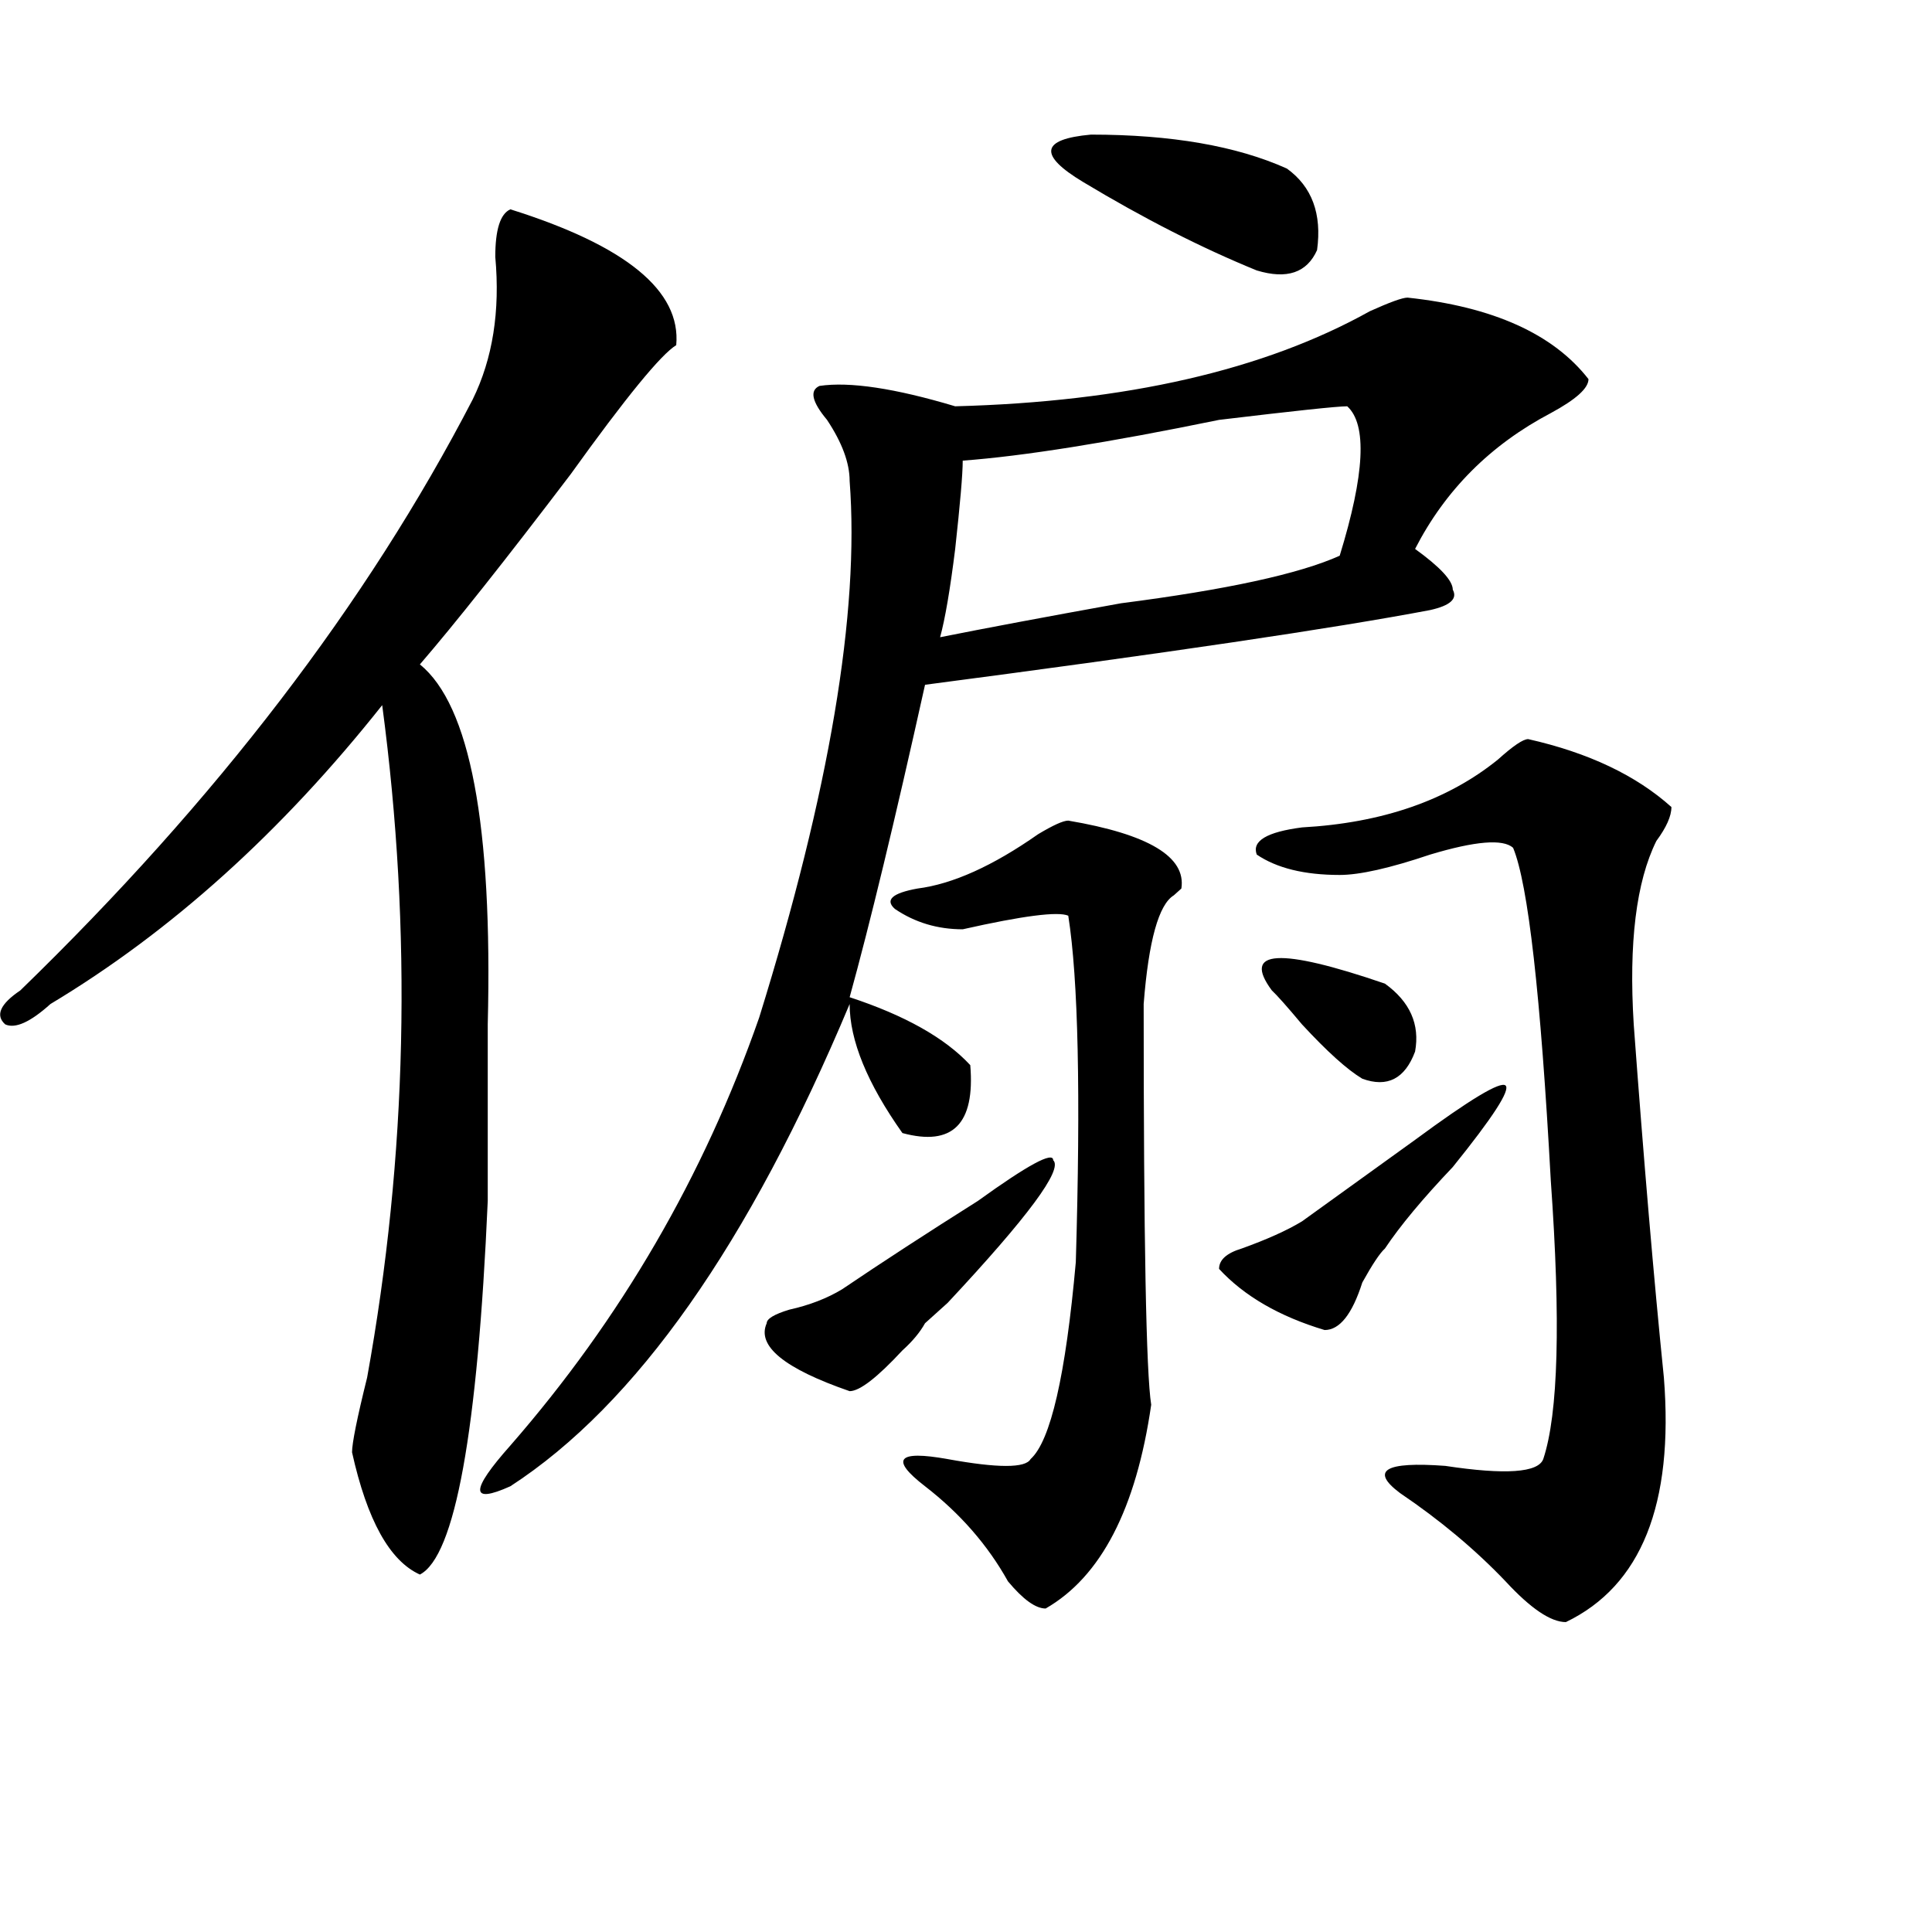 <?xml version="1.0" encoding="utf-8"?>
<!-- Generator: Adobe Illustrator 16.0.0, SVG Export Plug-In . SVG Version: 6.00 Build 0)  -->
<!DOCTYPE svg PUBLIC "-//W3C//DTD SVG 1.1//EN" "http://www.w3.org/Graphics/SVG/1.1/DTD/svg11.dtd">
<svg version="1.1" id="图层_1" xmlns="http://www.w3.org/2000/svg" xmlns:xlink="http://www.w3.org/1999/xlink" x="0px" y="0px"
	 width="1000px" height="1000px" viewBox="0 0 1000 1000" enable-background="new 0 0 1000 1000" xml:space="preserve">
<path d="M264.164,108.344c59.815,18.786,88.412,42.188,85.852,70.313c-7.805,4.724-26.036,26.972-54.633,66.797
	c-33.841,44.55-59.877,77.344-78.047,98.438c25.975,21.094,37.682,83.222,35.121,186.328c0,39.881,0,70.313,0,91.406
	c-5.244,119.531-16.951,183.966-35.121,193.359c-15.609-7.031-27.316-28.125-35.121-63.281c0-4.669,2.561-17.578,7.805-38.672
	c20.792-114.807,23.414-230.822,7.805-348.047C145.752,430.628,88.559,482.209,26.121,519.672
	c-10.427,9.394-18.231,12.909-23.414,10.547c-5.244-4.669-2.622-10.547,7.805-17.578C111.973,414.203,190.02,312.25,244.652,206.781
	c10.365-21.094,14.268-45.703,11.707-73.828C256.359,118.891,258.92,110.706,264.164,108.344z M728.543,154.047
	c44.206,4.724,75.425,18.786,93.656,42.188c0,4.724-6.524,10.547-19.512,17.578c-31.219,16.425-54.633,39.88-70.242,70.313
	c12.987,9.394,19.512,16.425,19.512,21.094c2.561,4.725-1.342,8.24-11.707,10.547c-49.45,9.394-136.582,22.303-261.457,38.672
	c-15.609,70.313-28.658,124.256-39.023,161.719c28.597,9.394,49.389,21.094,62.438,35.156c2.561,30.487-9.146,42.188-35.121,35.156
	c-18.231-25.763-27.316-48.01-27.316-66.797c-52.072,124.256-110.607,207.422-175.605,249.609c-20.854,9.394-20.854,2.362,0-21.094
	c57.193-65.588,100.119-139.416,128.777-221.484c36.401-117.169,52.011-209.729,46.828-277.734c0-9.339-3.902-19.886-11.707-31.641
	c-7.805-9.339-9.146-15.216-3.902-17.578c15.609-2.308,39.023,1.208,70.242,10.547c88.412-2.308,159.996-18.731,214.629-49.219
	C719.396,156.409,725.921,154.047,728.543,154.047z M545.133,600.531c5.183,4.725-13.049,29.334-54.633,73.828
	c-5.244,4.725-9.146,8.24-11.707,10.547c-2.622,4.725-6.524,9.394-11.707,14.063c-13.049,14.063-22.134,21.094-27.316,21.094
	c-33.841-11.7-48.17-23.4-42.926-35.156c0-2.307,3.902-4.669,11.707-7.031c10.365-2.307,19.512-5.822,27.316-10.547
	c20.792-14.063,44.206-29.278,70.242-45.703C532.084,602.894,545.133,595.862,545.133,600.531z M552.938,424.75
	c41.584,7.031,61.096,18.787,58.535,35.156l-3.902,3.516c-7.805,4.725-13.049,23.456-15.609,56.25
	c0,121.894,1.28,191.053,3.902,207.422c-7.805,53.943-26.036,89.044-54.633,105.469c-5.244,0-11.707-4.725-19.512-14.063
	c-10.427-18.731-24.756-35.156-42.926-49.219c-18.231-14.063-14.329-18.731,11.707-14.063c25.975,4.725,40.304,4.725,42.926,0
	c10.365-9.338,18.17-43.341,23.414-101.953c2.561-86.682,1.28-146.447-3.902-179.297c-5.244-2.307-23.414,0-54.633,7.031
	c-13.049,0-24.756-3.516-35.121-10.547c-5.244-4.669-1.342-8.185,11.707-10.547c18.17-2.307,39.023-11.7,62.438-28.125
	C545.133,427.112,550.315,424.75,552.938,424.75z M697.324,210.297c-5.244,0-27.316,2.362-66.34,7.031
	c-57.255,11.755-101.461,18.786-132.68,21.094c0,7.031-1.342,22.302-3.902,45.703c-2.622,21.094-5.244,36.365-7.805,45.703
	c23.414-4.669,54.633-10.547,93.656-17.578c54.633-7.031,92.314-15.216,113.168-24.609
	C706.409,245.453,707.689,219.69,697.324,210.297z M560.742,94.281c-23.414-14.063-22.134-22.247,3.902-24.609
	c41.584,0,75.425,5.878,101.461,17.578c12.987,9.394,18.17,23.456,15.609,42.188c-5.244,11.755-15.609,15.271-31.219,10.547
	C621.838,128.284,591.961,113.067,560.742,94.281z M779.273,561.859c2.561,2.362-6.524,16.425-27.316,42.188
	c-15.609,16.425-27.316,30.487-35.121,42.188c-2.622,2.362-6.524,8.24-11.707,17.578c-5.244,16.425-11.707,24.609-19.512,24.609
	c-23.414-7.031-41.646-17.578-54.633-31.641c0-4.669,3.902-8.185,11.707-10.547c12.987-4.669,23.414-9.338,31.219-14.063
	c12.987-9.338,32.499-23.4,58.535-42.188C761.042,568.891,776.651,559.553,779.273,561.859z M790.98,382.563
	c31.219,7.031,55.913,18.787,74.145,35.156c0,4.725-2.622,10.547-7.805,17.578c-10.427,21.094-14.329,52.734-11.707,94.922
	c5.183,70.313,10.365,131.287,15.609,182.813c5.183,65.644-11.707,107.775-50.73,126.563c-7.805,0-18.231-7.031-31.219-21.094
	c-15.609-16.369-33.841-31.641-54.633-45.703c-15.609-11.7-7.805-16.369,23.414-14.063c31.219,4.725,48.108,3.516,50.73-3.516
	c7.805-23.4,9.085-71.466,3.902-144.141c-5.244-96.075-11.707-153.479-19.512-172.266c-5.244-4.669-19.512-3.516-42.926,3.516
	c-20.854,7.031-36.463,10.547-46.828,10.547c-18.231,0-32.561-3.516-42.926-10.547c-2.622-7.031,5.183-11.7,23.414-14.063
	c41.584-2.307,75.425-14.063,101.461-35.156C783.176,386.078,788.358,382.563,790.98,382.563z M658.301,512.641
	c-15.609-21.094,3.902-22.247,58.535-3.516c12.987,9.394,18.17,21.094,15.609,35.156c-5.244,14.063-14.329,18.787-27.316,14.063
	c-7.805-4.669-18.231-14.063-31.219-28.125C666.105,520.881,660.861,515.003,658.301,512.641z"/>
</svg>
